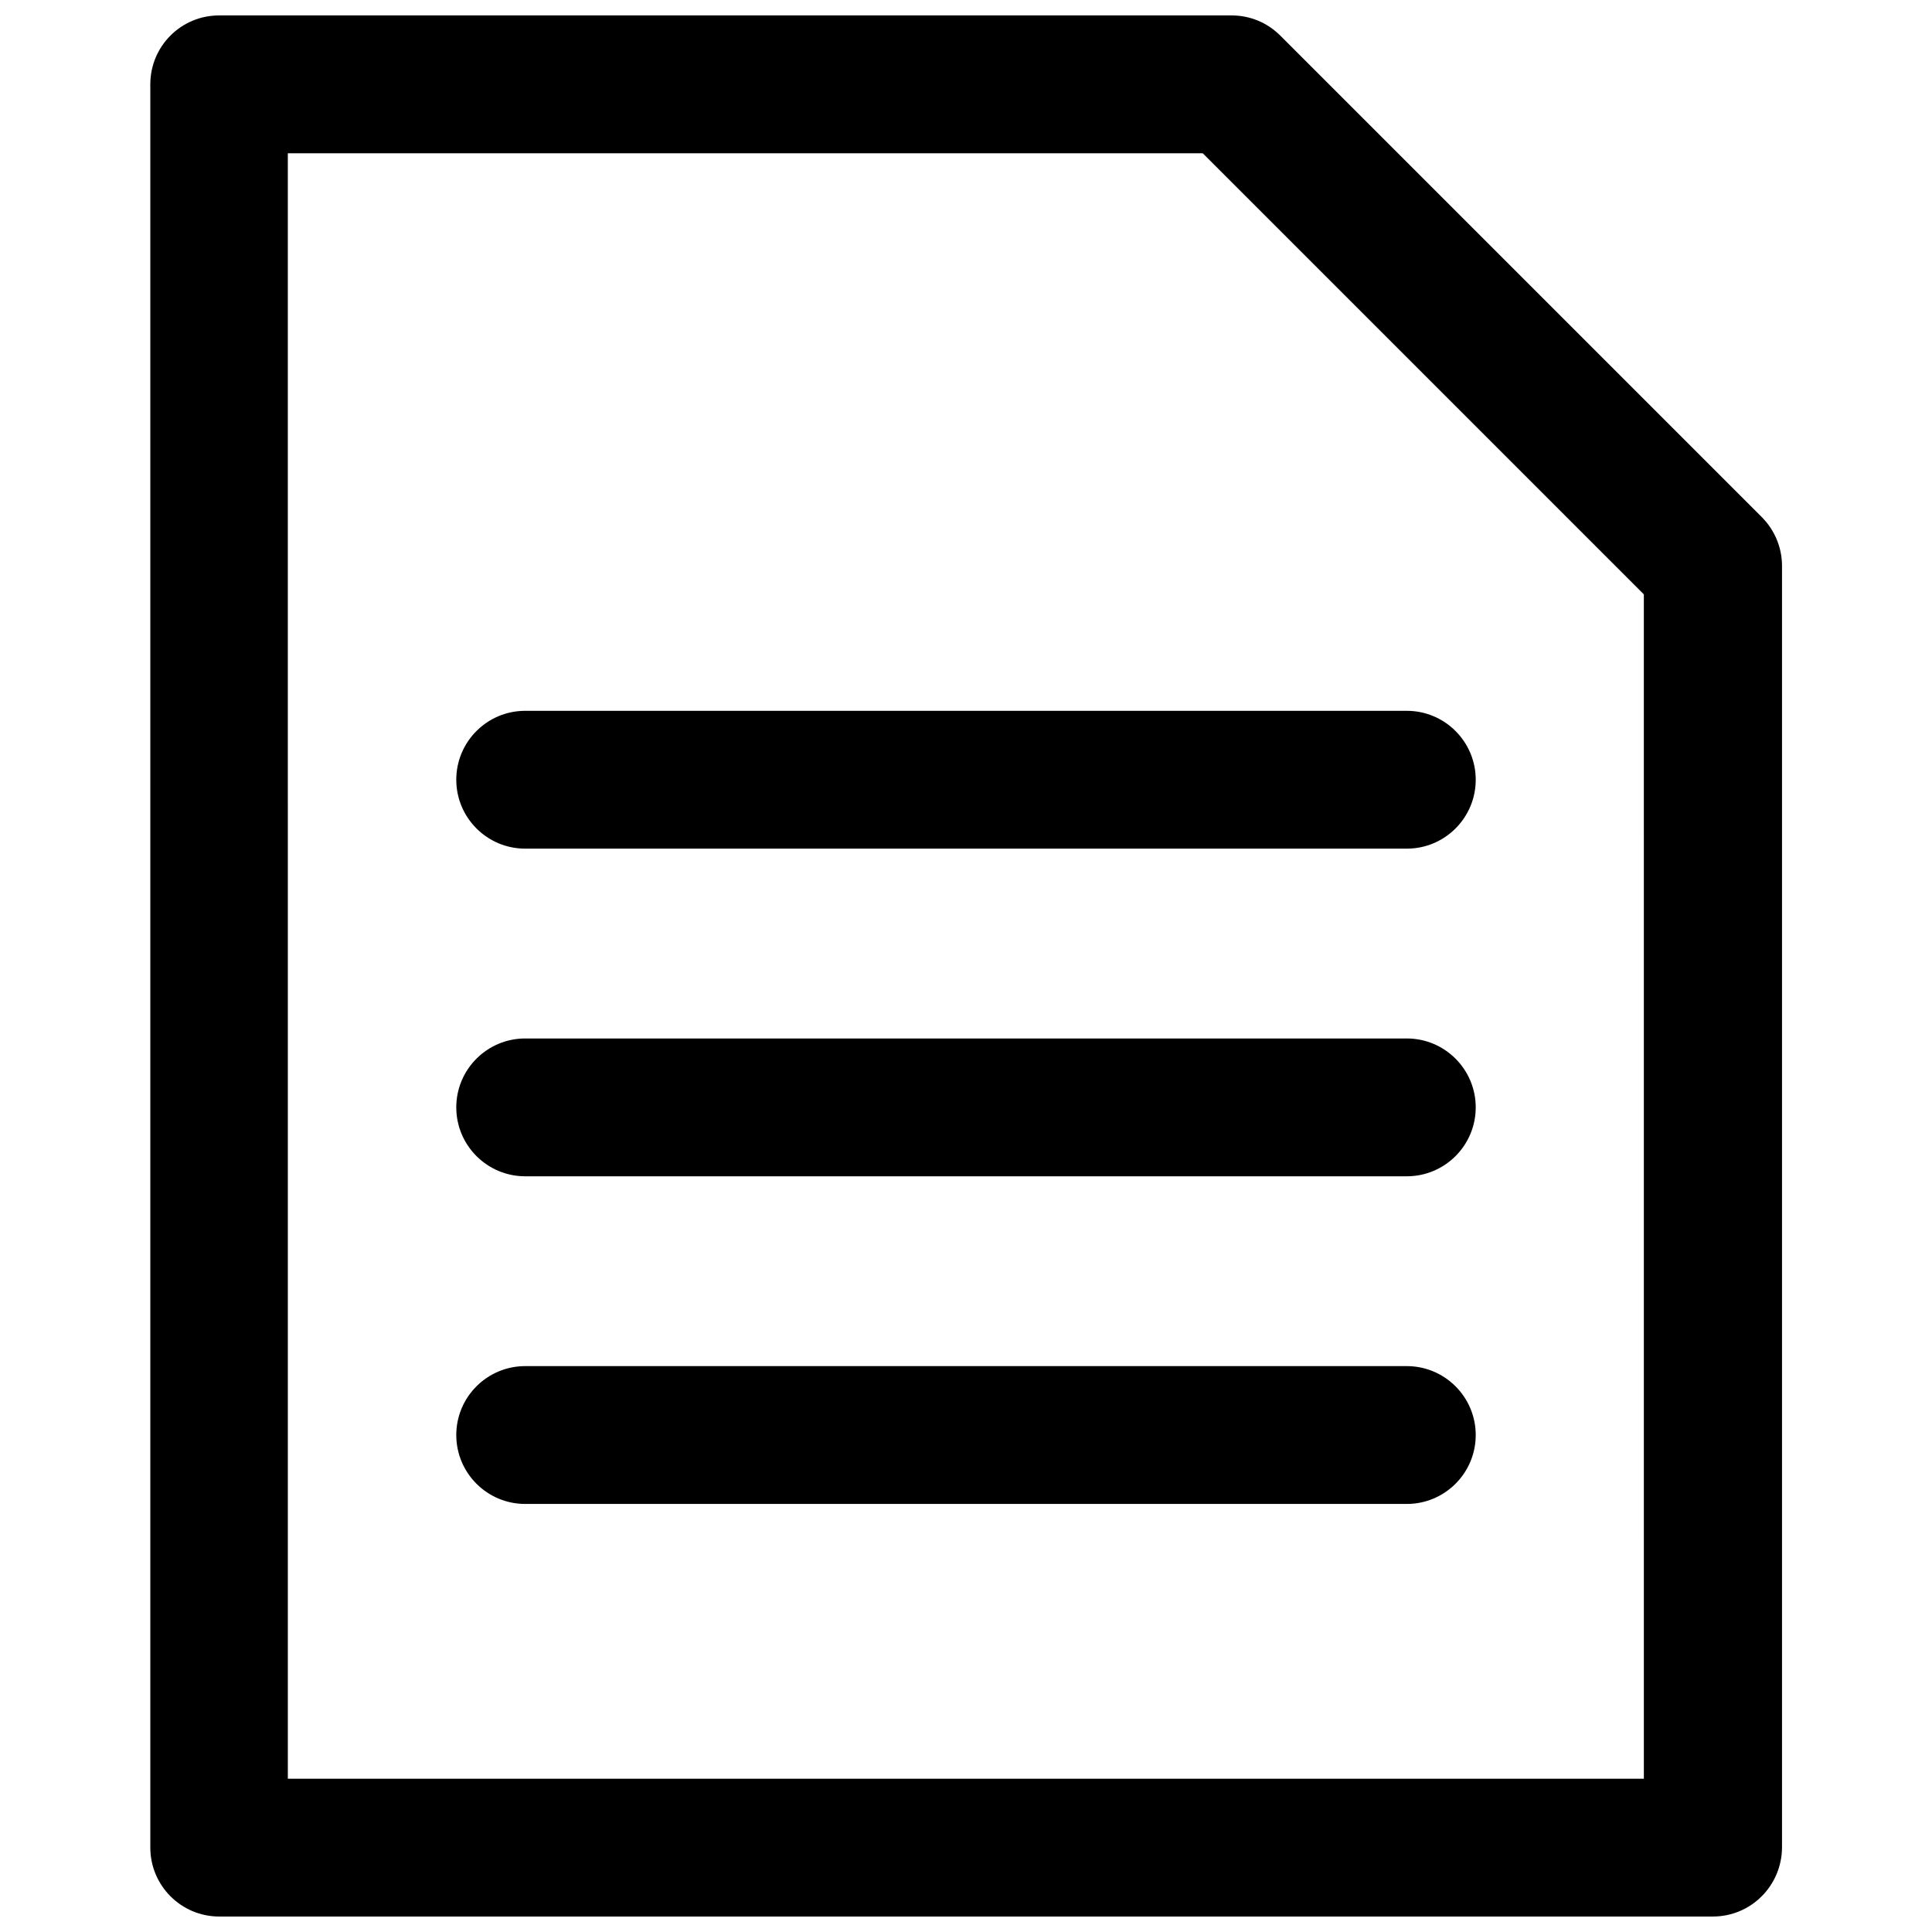<?xml version="1.0" encoding="UTF-8"?>
<!-- Uploaded to: ICON Repo, www.iconrepo.com, Generator: ICON Repo Mixer Tools -->
<svg width="800px" height="800px" version="1.1" viewBox="144 144 512 512" xmlns="http://www.w3.org/2000/svg">
 <defs>
  <clipPath id="a">
   <path d="m183 148.09h434v503.81h-434z"/>
  </clipPath>
 </defs>
 <g clip-path="url(#a)">
  <path d="m597.9 651.9h-395.8c-10.078 0-18.262-8.188-18.262-18.262l-0.004-467.29c0-10.074 8.109-18.262 18.266-18.262h268.28c4.879 0 9.445 1.891 12.91 5.352l127.61 127.61c3.387 3.387 5.352 8.031 5.352 12.91v339.68c-0.078 10.074-8.188 18.262-18.34 18.262zm-377.62-36.523h359.36l-0.004-313.86-116.9-116.9h-242.46z"/>
 </g>
 <path d="m516.82 368.9h-233.64c-10.078 0-18.262-8.188-18.262-18.262 0-10.078 8.188-18.262 18.262-18.262h233.64c10.078 0 18.262 8.188 18.262 18.262 0.004 10.078-8.184 18.262-18.258 18.262z"/>
 <path d="m516.82 455.73h-233.64c-10.078 0-18.262-8.188-18.262-18.262 0-10.078 8.188-18.262 18.262-18.262h233.64c10.078 0 18.262 8.188 18.262 18.262 0.004 10.074-8.184 18.262-18.258 18.262z"/>
 <path d="m516.82 542.56h-233.64c-10.078 0-18.262-8.188-18.262-18.262 0-10.078 8.188-18.262 18.262-18.262h233.64c10.078 0 18.262 8.188 18.262 18.262 0.004 10.074-8.184 18.262-18.258 18.262z"/>
</svg>